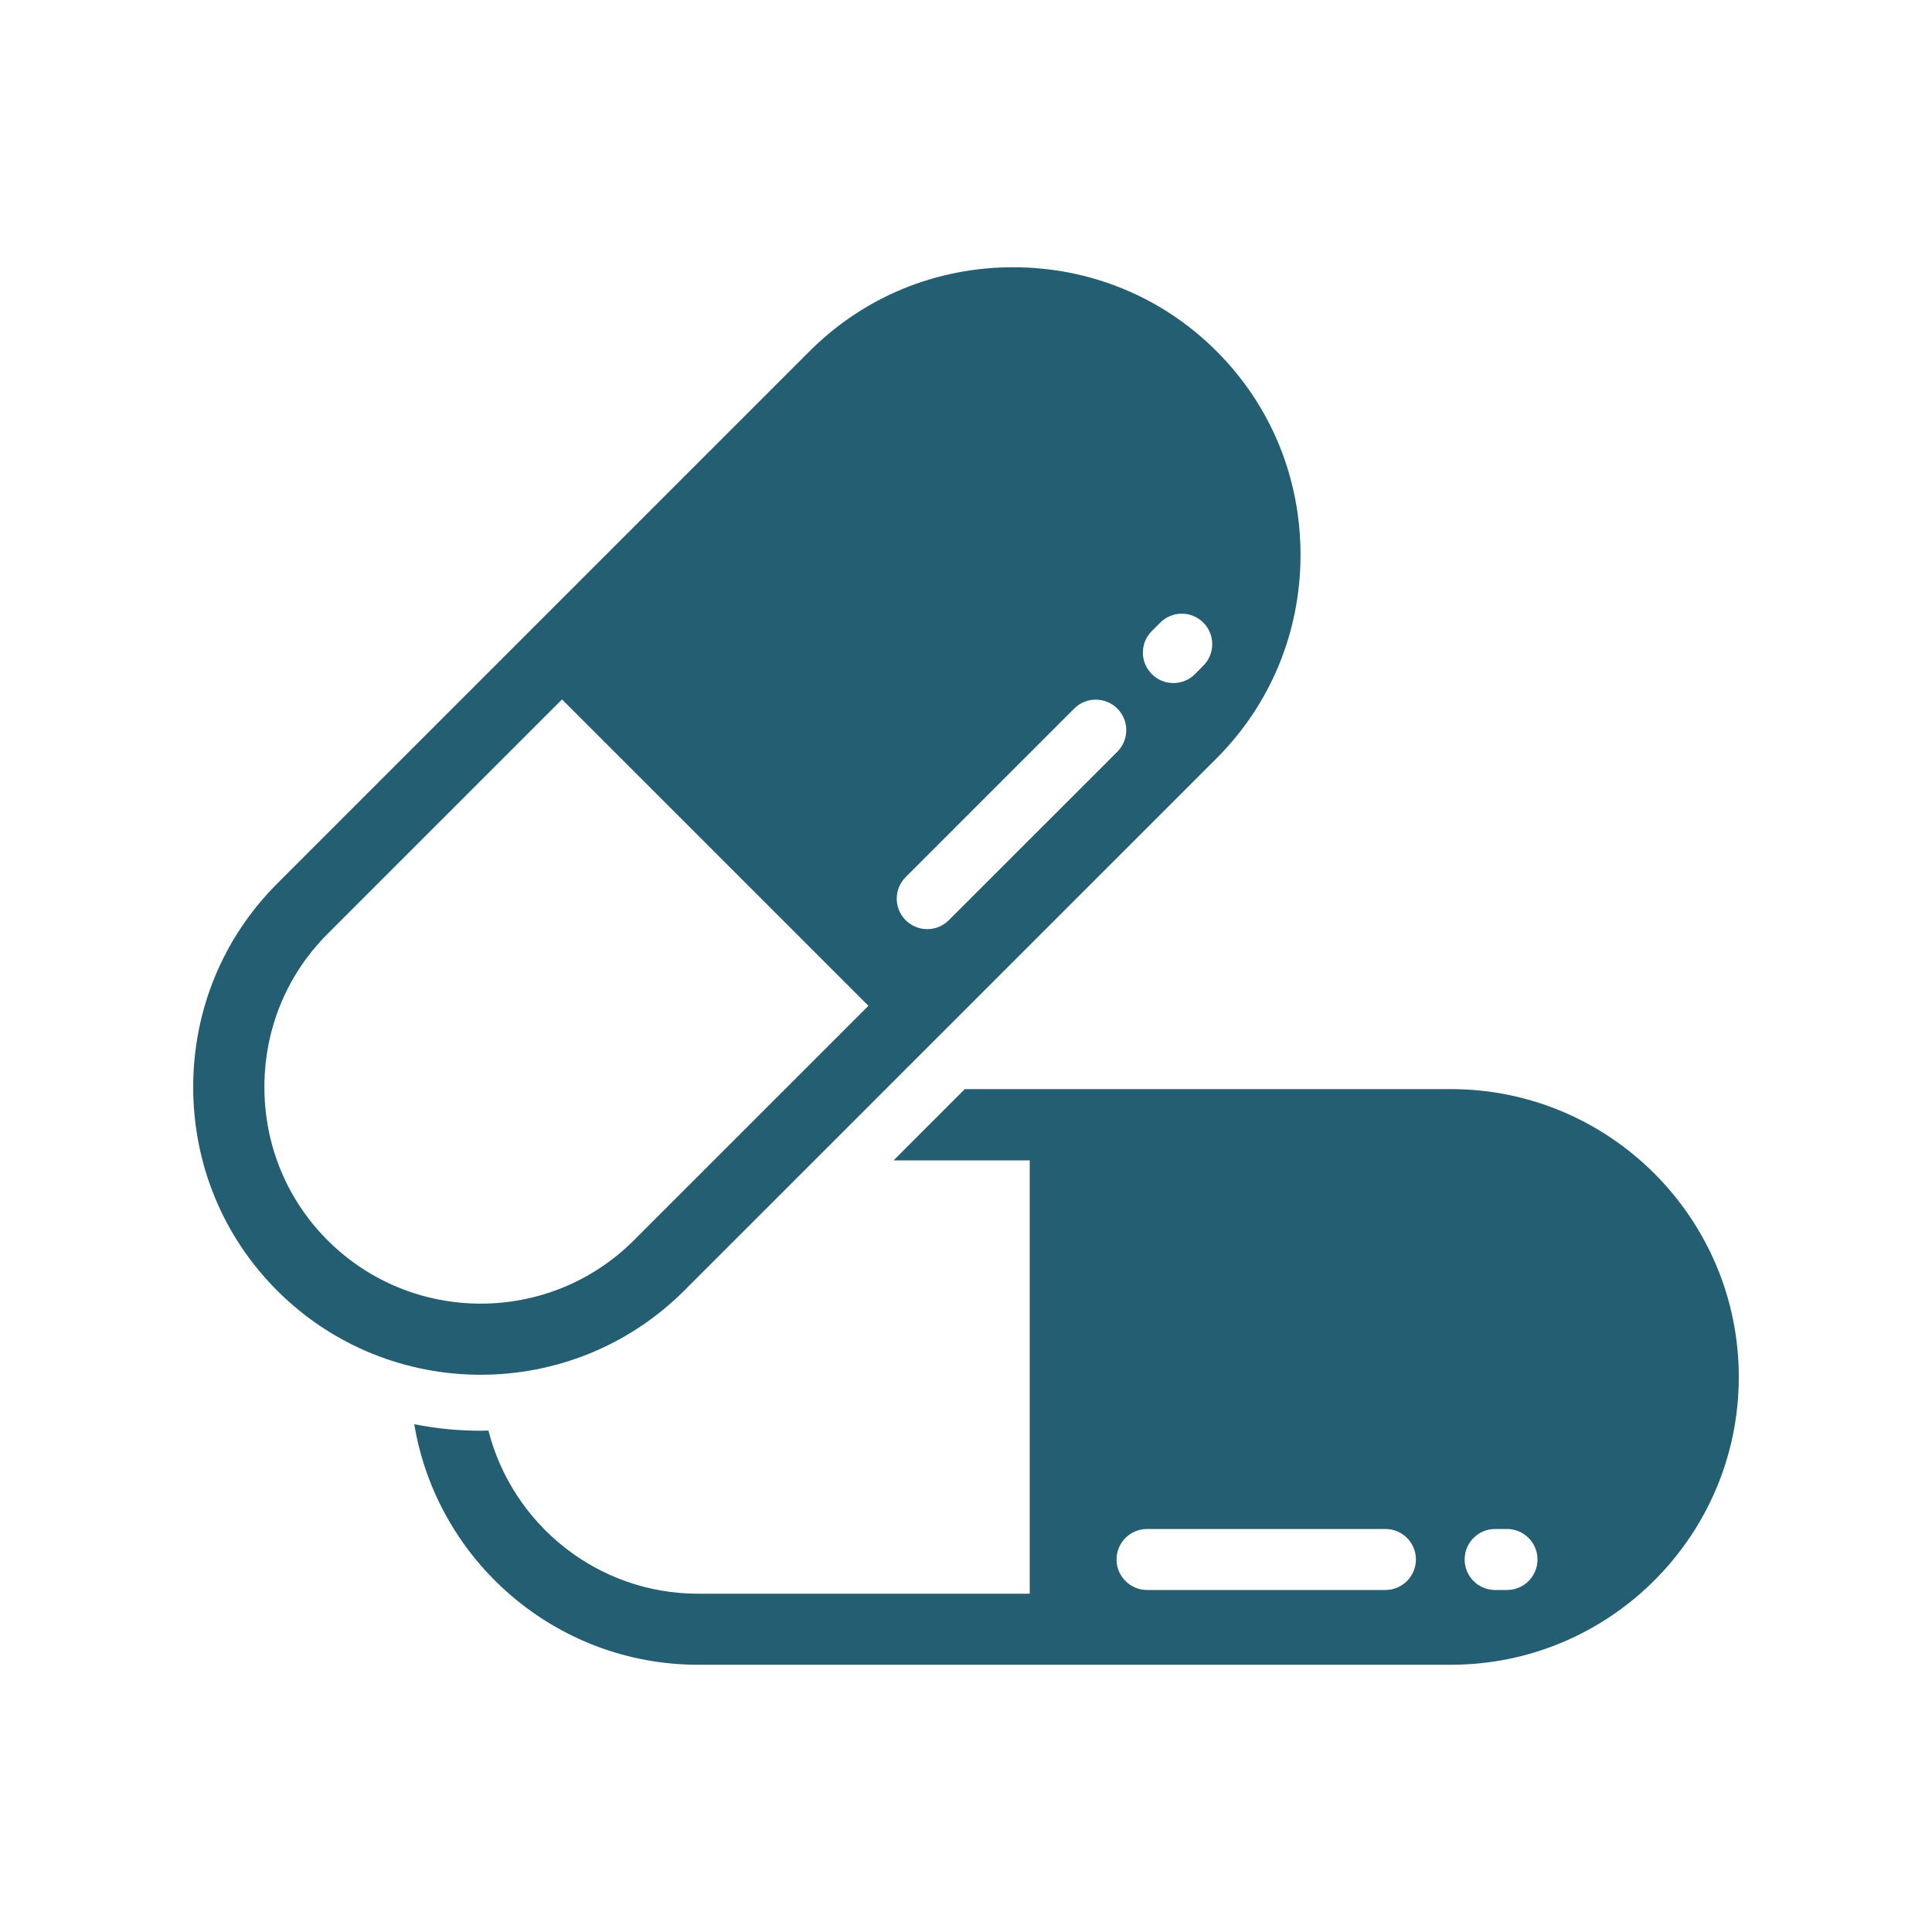 <?xml version="1.0" encoding="utf-8"?>
<!-- Generator: Adobe Illustrator 16.0.0, SVG Export Plug-In . SVG Version: 6.00 Build 0)  -->
<!DOCTYPE svg PUBLIC "-//W3C//DTD SVG 1.1//EN" "http://www.w3.org/Graphics/SVG/1.1/DTD/svg11.dtd">
<svg version="1.1" id="Layer_1" xmlns="http://www.w3.org/2000/svg" xmlns:xlink="http://www.w3.org/1999/xlink" x="0px" y="0px"
	 width="40px" height="40px" viewBox="0 0 40 40" enable-background="new 0 0 40 40" xml:space="preserve">
<path opacity="0.87" fill="#04465D" d="M30.041,22.549H19.975l-1.474,1.475h2.819v8.972h-6.866c-2.09,0-3.846-1.438-4.342-3.378
	c-0.053,0.001-0.106,0.004-0.16,0.004c-0.461,0-0.922-0.045-1.375-0.135c0.468,2.822,2.924,4.98,5.877,4.98h15.587
	c3.285,0,5.959-2.672,5.959-5.958S33.326,22.549,30.041,22.549z M28.684,32.919h-4.935c-0.349,0-0.632-0.283-0.632-0.632
	c0-0.348,0.283-0.631,0.632-0.631h4.935c0.35,0,0.631,0.283,0.631,0.631C29.314,32.636,29.032,32.919,28.684,32.919z M31.201,32.919
	h-0.245c-0.351,0-0.632-0.283-0.632-0.632c0-0.348,0.281-0.631,0.632-0.631h0.245c0.349,0,0.631,0.283,0.631,0.631
	C31.832,32.636,31.55,32.919,31.201,32.919z M25.188,7.272c-1.121-1.122-2.617-1.739-4.213-1.739c-1.597,0-3.093,0.617-4.214,1.739
	L5.739,18.294C4.618,19.415,4,20.911,4,22.506c0,1.598,0.618,3.094,1.739,4.215c1.162,1.162,2.688,1.742,4.213,1.742
	c1.526,0,3.052-0.581,4.214-1.742L25.188,15.7c1.121-1.122,1.738-2.618,1.738-4.214C26.926,9.89,26.311,8.394,25.188,7.272z
	 M13.125,25.678c-1.749,1.75-4.595,1.75-6.343,0c-0.843-0.842-1.308-1.969-1.308-3.172c0-1.201,0.464-2.328,1.308-3.171l4.854-4.854
	l6.344,6.343L13.125,25.678z M23.133,15.564l-3.489,3.488c-0.123,0.123-0.285,0.185-0.446,0.185c-0.161,0-0.324-0.062-0.447-0.185
	c-0.247-0.246-0.247-0.646,0-0.893l3.489-3.489c0.246-0.246,0.646-0.246,0.893,0C23.38,14.918,23.38,15.317,23.133,15.564z
	 M24.912,13.784l-0.172,0.173c-0.123,0.124-0.285,0.185-0.446,0.185c-0.163,0-0.323-0.061-0.446-0.185
	c-0.248-0.246-0.248-0.646,0-0.893l0.174-0.173c0.246-0.247,0.646-0.247,0.892,0S25.159,13.538,24.912,13.784z"/>
</svg>
